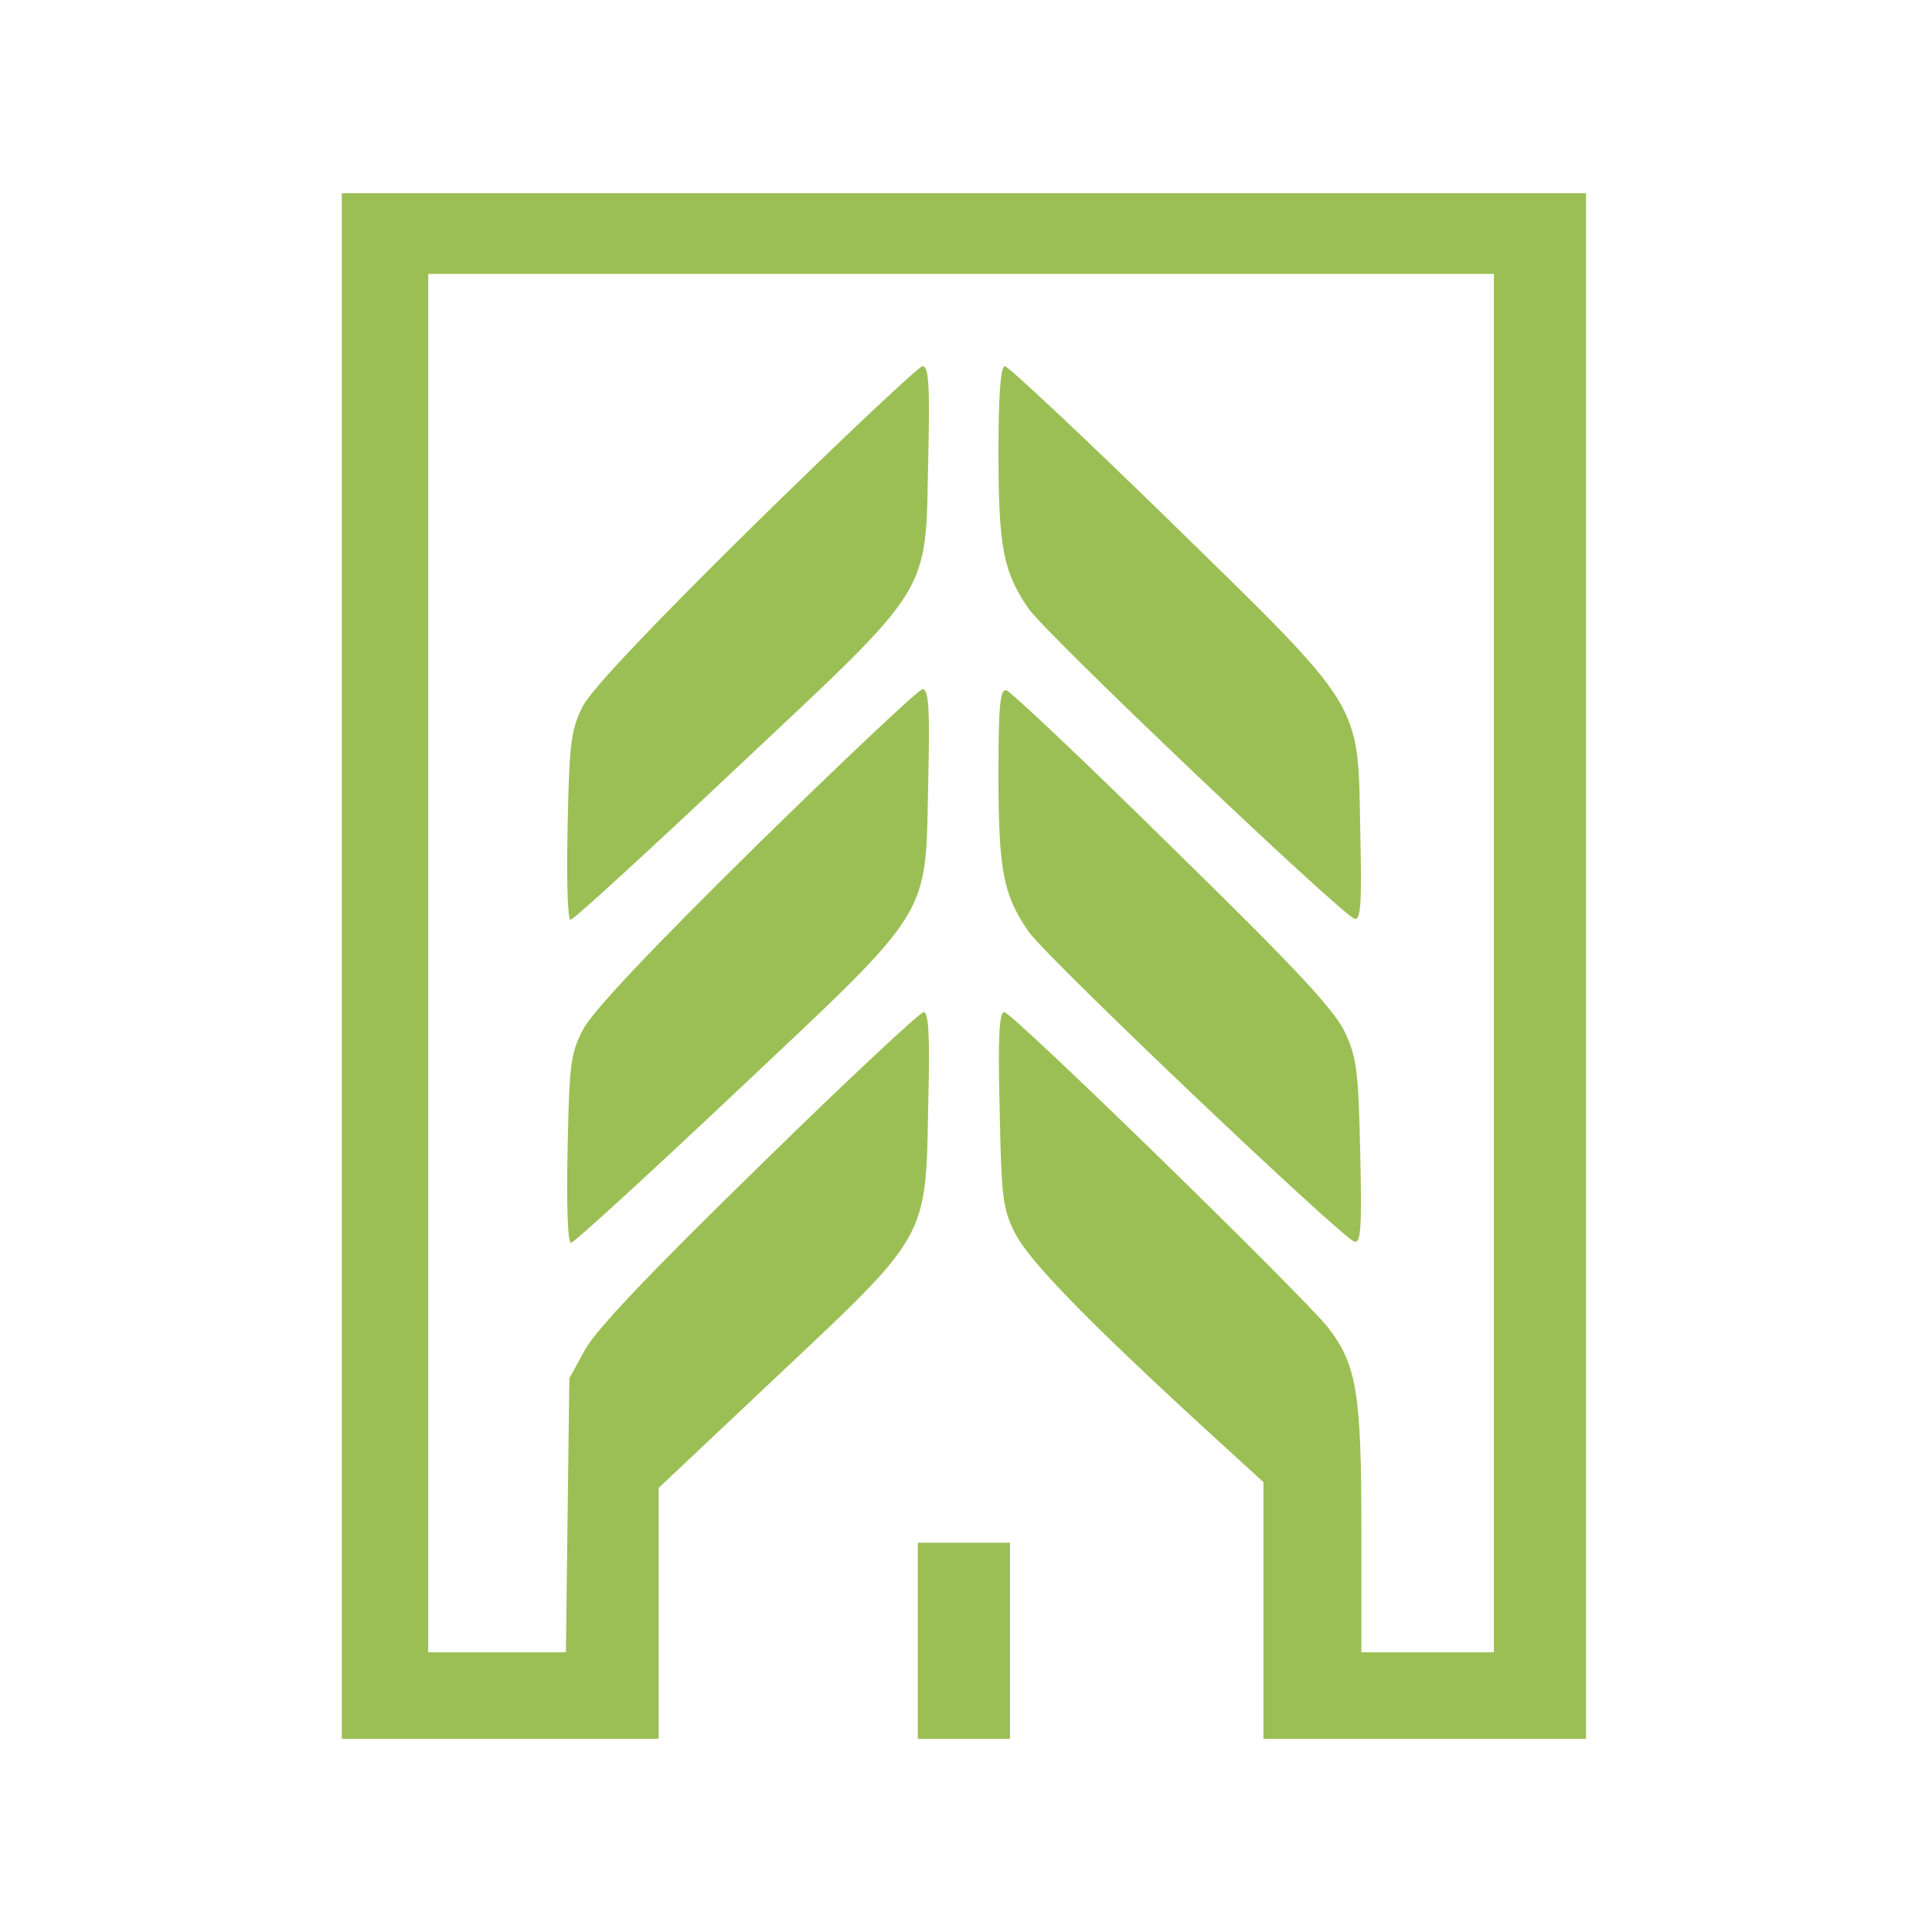 <svg xmlns="http://www.w3.org/2000/svg" version="1.1" xmlns:xlink="http://www.w3.org/1999/xlink" xmlns:svgjs="http://svgjs.dev/svgjs" width="100" height="100"><rect width="100%" height="100%" fill="#333333" stroke="none"/><svg width="100" height="100" viewBox="0 0 100 100" fill="none" xmlns="http://www.w3.org/2000/svg">
<rect width="100" height="100" fill="white"></rect>
<g clip-path="url(#clip0_7581_3427)">
<path d="M17.692 50V90H25.892H34.091V83.493V77.015L40.233 71.224C48.044 63.881 47.925 64.119 48.044 57.224C48.134 53.672 48.074 52.388 47.806 52.388C47.627 52.388 43.781 55.97 39.308 60.358C33.703 65.821 30.901 68.776 30.304 69.821L29.469 71.343L29.38 78.418L29.291 85.522H25.713H22.165V49.851V14.179H49.744H77.323V49.851V85.522H73.894H70.465V79.164C70.465 72.149 70.227 70.657 68.766 68.746C67.573 67.194 52.397 52.388 51.98 52.388C51.712 52.388 51.652 53.761 51.741 57.373C51.831 61.91 51.89 62.537 52.517 63.791C53.232 65.224 56.154 68.239 62.326 73.91L65.397 76.716V83.343V90H73.745H82.093V50V10H49.893H17.692V50Z" fill="#9BBF54"></path>
<path d="M39.099 27.105C33.643 32.478 30.632 35.672 30.155 36.567C29.559 37.791 29.469 38.388 29.38 42.746C29.32 45.552 29.38 47.612 29.529 47.612C29.678 47.612 33.554 44.06 38.145 39.731C48.372 30.119 47.895 30.896 48.044 23.791C48.133 19.911 48.074 18.955 47.746 18.955C47.537 18.985 43.661 22.627 39.099 27.105Z" fill="#9BBF54"></path>
<path d="M51.681 23.343C51.681 28.328 51.92 29.582 53.231 31.493C54.156 32.836 69.362 47.284 70.107 47.552C70.435 47.642 70.495 46.806 70.405 42.955C70.286 36.239 70.644 36.836 60.506 26.925C56.004 22.537 52.188 18.955 52.009 18.955C51.8 18.955 51.681 20.388 51.681 23.343Z" fill="#9BBF54"></path>
<path d="M39.099 43.821C33.673 49.164 30.631 52.388 30.184 53.284C29.528 54.508 29.469 55.105 29.379 59.463C29.32 62.388 29.379 64.328 29.558 64.328C29.707 64.328 33.583 60.776 38.175 56.448C48.371 46.836 47.895 47.582 48.044 40.508C48.133 36.627 48.073 35.672 47.745 35.672C47.537 35.702 43.661 39.343 39.099 43.821Z" fill="#9BBF54"></path>
<path d="M51.681 40.06C51.681 45.045 51.92 46.299 53.231 48.209C54.156 49.552 69.362 64 70.107 64.269C70.435 64.358 70.495 63.523 70.405 59.672C70.316 55.493 70.226 54.746 69.63 53.463C69.093 52.299 67.185 50.239 60.715 43.911C56.213 39.463 52.307 35.791 52.099 35.732C51.771 35.642 51.681 36.448 51.681 40.06Z" fill="#9BBF54"></path>
<path d="M47.507 84.925V90H49.892H52.278V84.925V79.851H49.892H47.507V84.925Z" fill="#9BBF54"></path>
</g>
<defs>
<clipPath id="SvgjsClipPath1001">
<rect width="80" height="80" fill="white" transform="translate(10 10)"></rect>
</clipPath>
</defs>
</svg><style>@media (prefers-color-scheme: light) { :root { filter: none; } }
@media (prefers-color-scheme: dark) { :root { filter: none; } }
</style></svg>